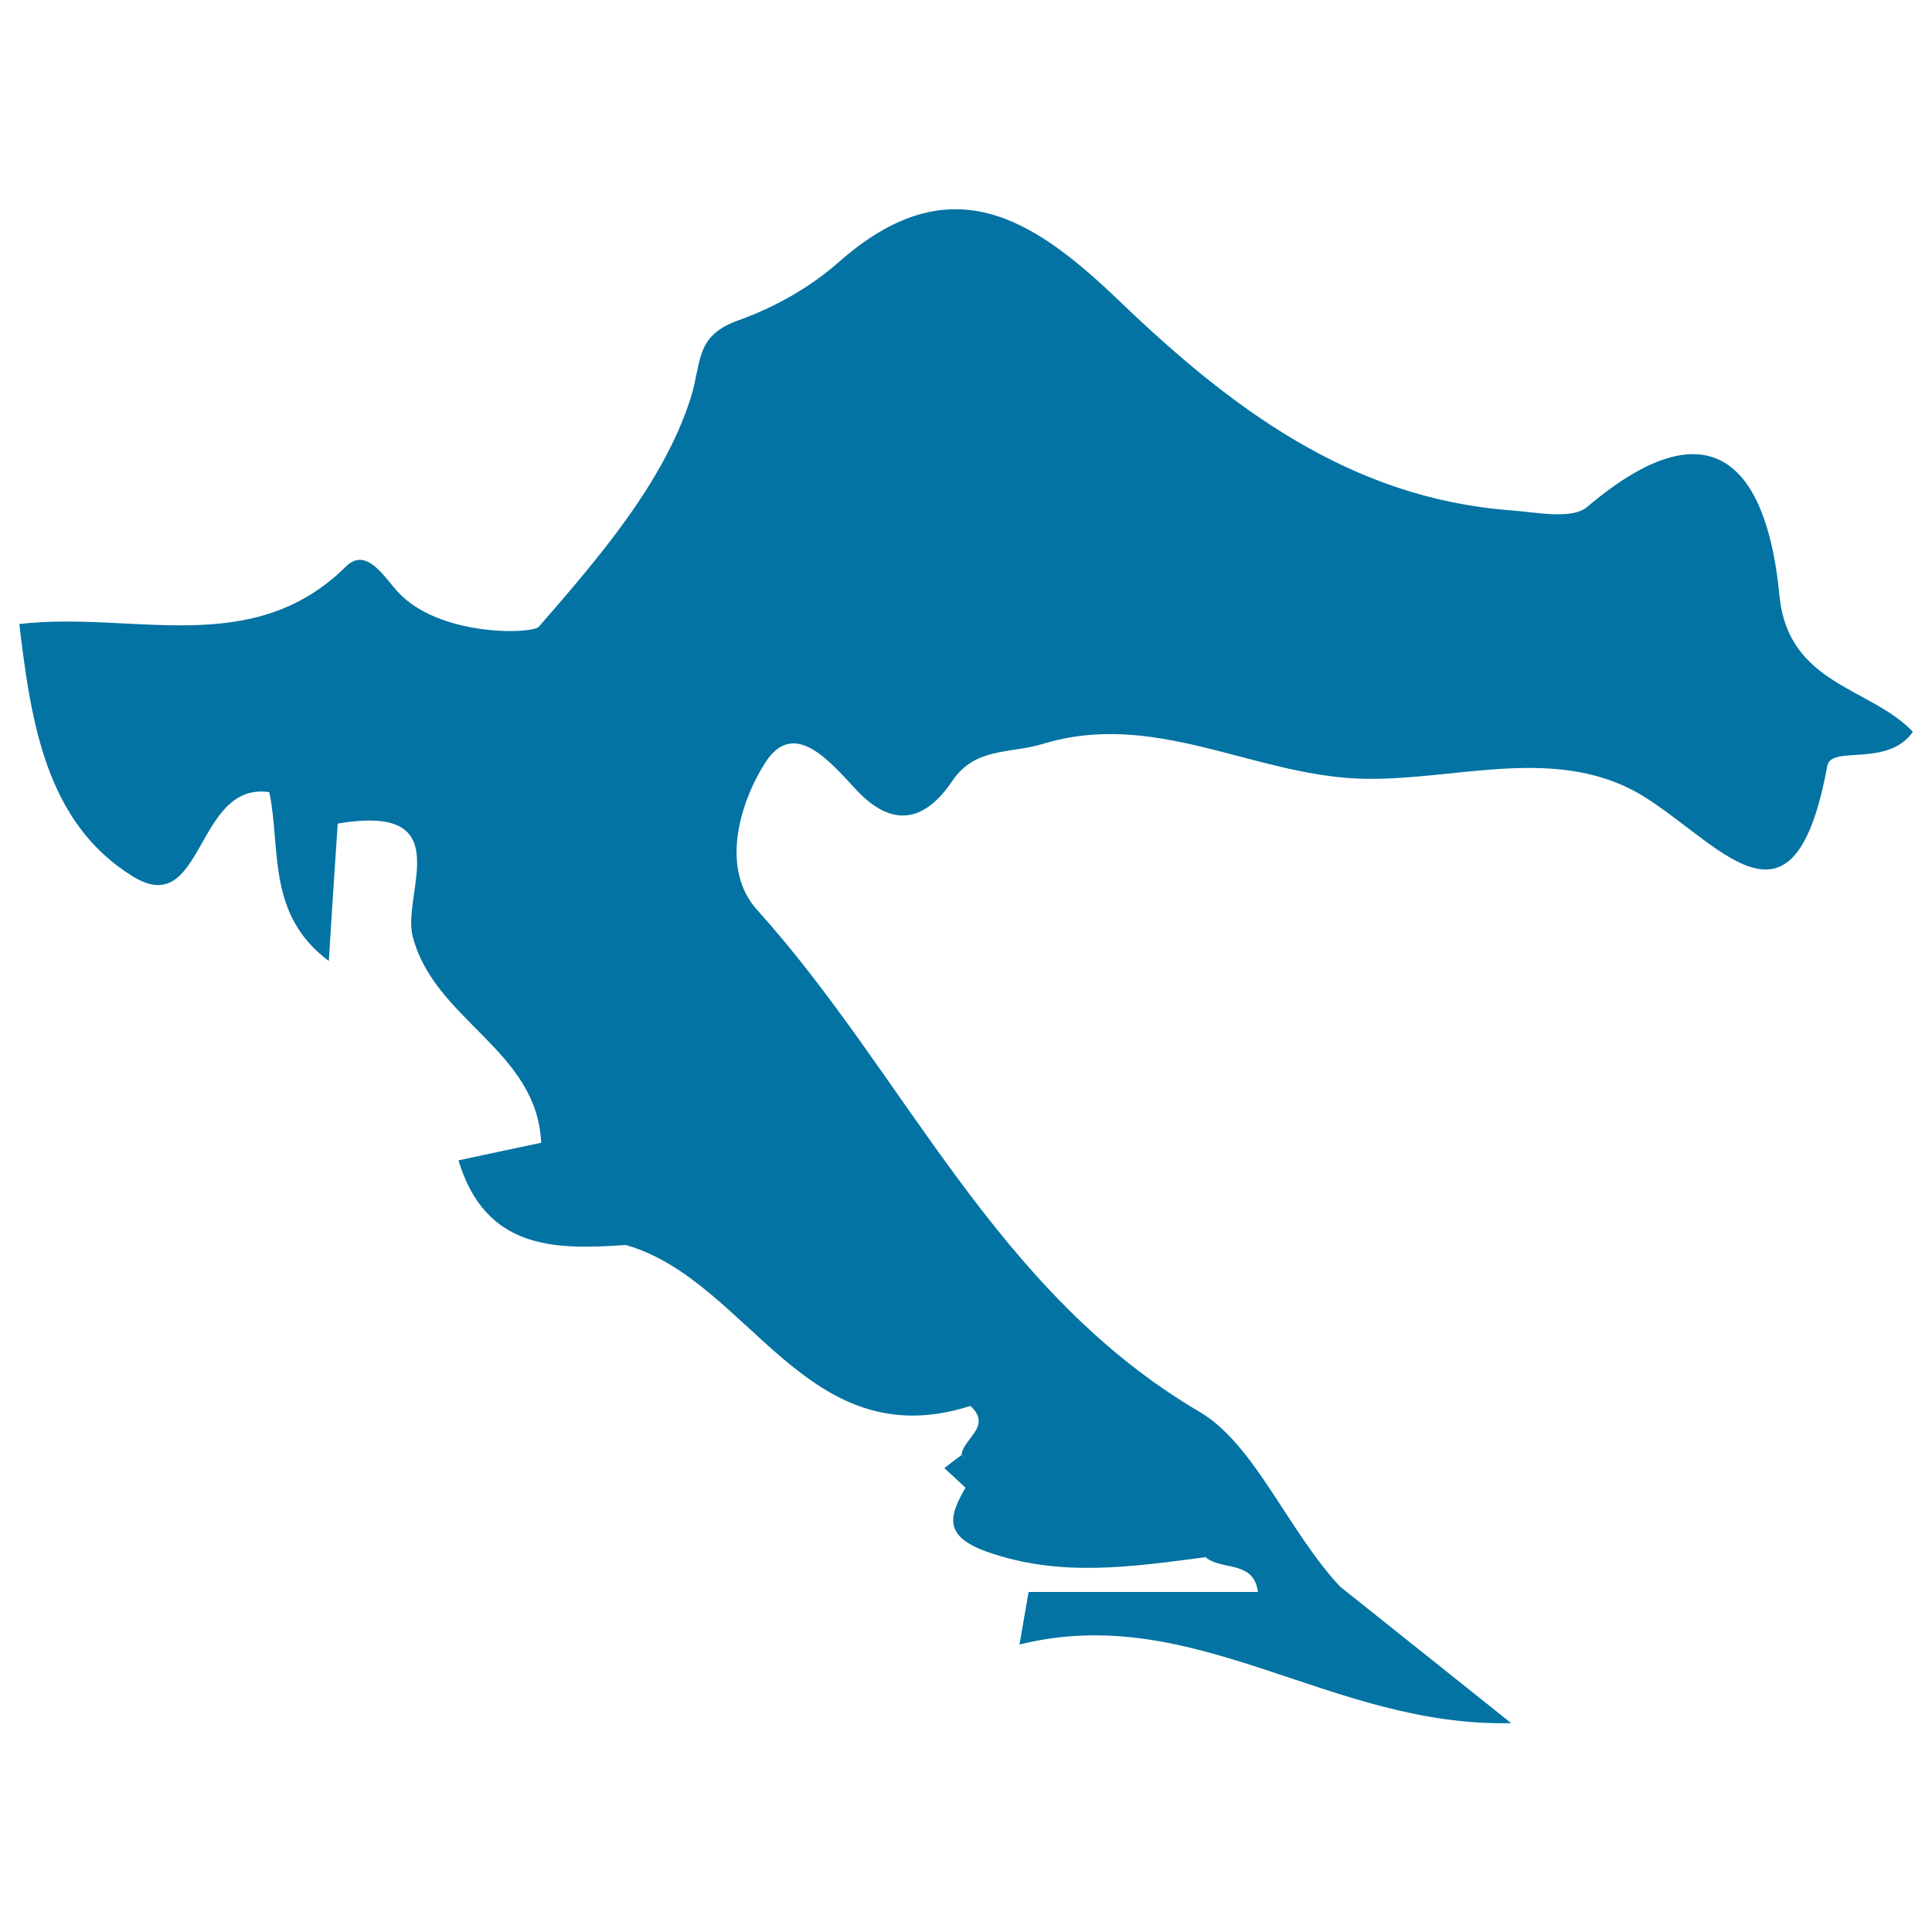<svg xmlns="http://www.w3.org/2000/svg" viewBox="0 0 1000 1000" style="fill:#0273a2">
<title>Croatia SVG icon</title>
<g><path d="M921,308c-5.9-61.6-31.9-102.9-99.5-45.6c-8,6.7-26.5,2.7-40,1.7c-83.1-6.3-145.3-53.8-202-108.2c-45.4-43.6-88-70.9-145.4-20.2c-14.8,13.1-33.4,23.5-51.9,30.1c-22.7,8.1-18.8,21.4-24.7,40.2c-14,43.8-47.4,82.5-78.6,118.4c-3.5,3.9-52.2,5.3-73.4-18.5c-6.8-7.5-16-23.1-26.5-12.6C130.1,341.5,68.8,316.1,10,323c6,50.7,13.8,102.9,58.7,130.6c37,22.9,32.1-49.2,70.7-43.6c6.1,29.4-1.6,63.3,30.8,87.4c1.6-26.6,3.2-49.7,4.6-71.1c63.2-10.8,33.1,36.1,38.8,58.3c11,43.4,64.5,58.9,66.5,106.9c-14.6,3-29.1,6.2-42.8,9.1c14,46.2,49.6,46.4,86.6,43.8c63.9,18.2,93.2,110.6,178.4,83.3c11.4,10.6-3.5,16.6-4.6,25.2l2.6,2.7l-2.6-2.5c-3,2.2-6,4.5-8.9,6.8c3.7,3.4,7.3,6.7,11,10.2h-0.1c-8.7,15-11.2,25,10.9,33c38.2,13.6,75.5,7.8,113.4,2.9c8.3,7.1,25,1.4,27.1,18c-39.6,0-79.3,0-118.7,0c-1.6,9-3.1,18.1-4.7,27.2c90.9-22.6,160.7,42.9,254.5,40.7c-33.4-26.6-60.9-48.7-88.5-70.6c-26.9-28.7-44.3-73.7-72.6-90.4C514.6,668.4,469,556.7,392.1,471.2c-19.9-21.7-8.7-56.6,3.9-76.3c15.1-23.8,34.1,0,47.4,14.1c18.8,20,35.4,16,49.3-4.5c11.9-17.9,30-14.3,46.9-19.4c57.5-17.7,108.2,15.7,163.5,17.9c49.7,1.9,104.3-19.3,150,10.7c39.8,25.9,75.8,74.8,92.7-17.3c2-10.9,31.1,1.1,44.3-17.6C968.1,355.5,925.5,354.7,921,308z"/></g>
</svg>